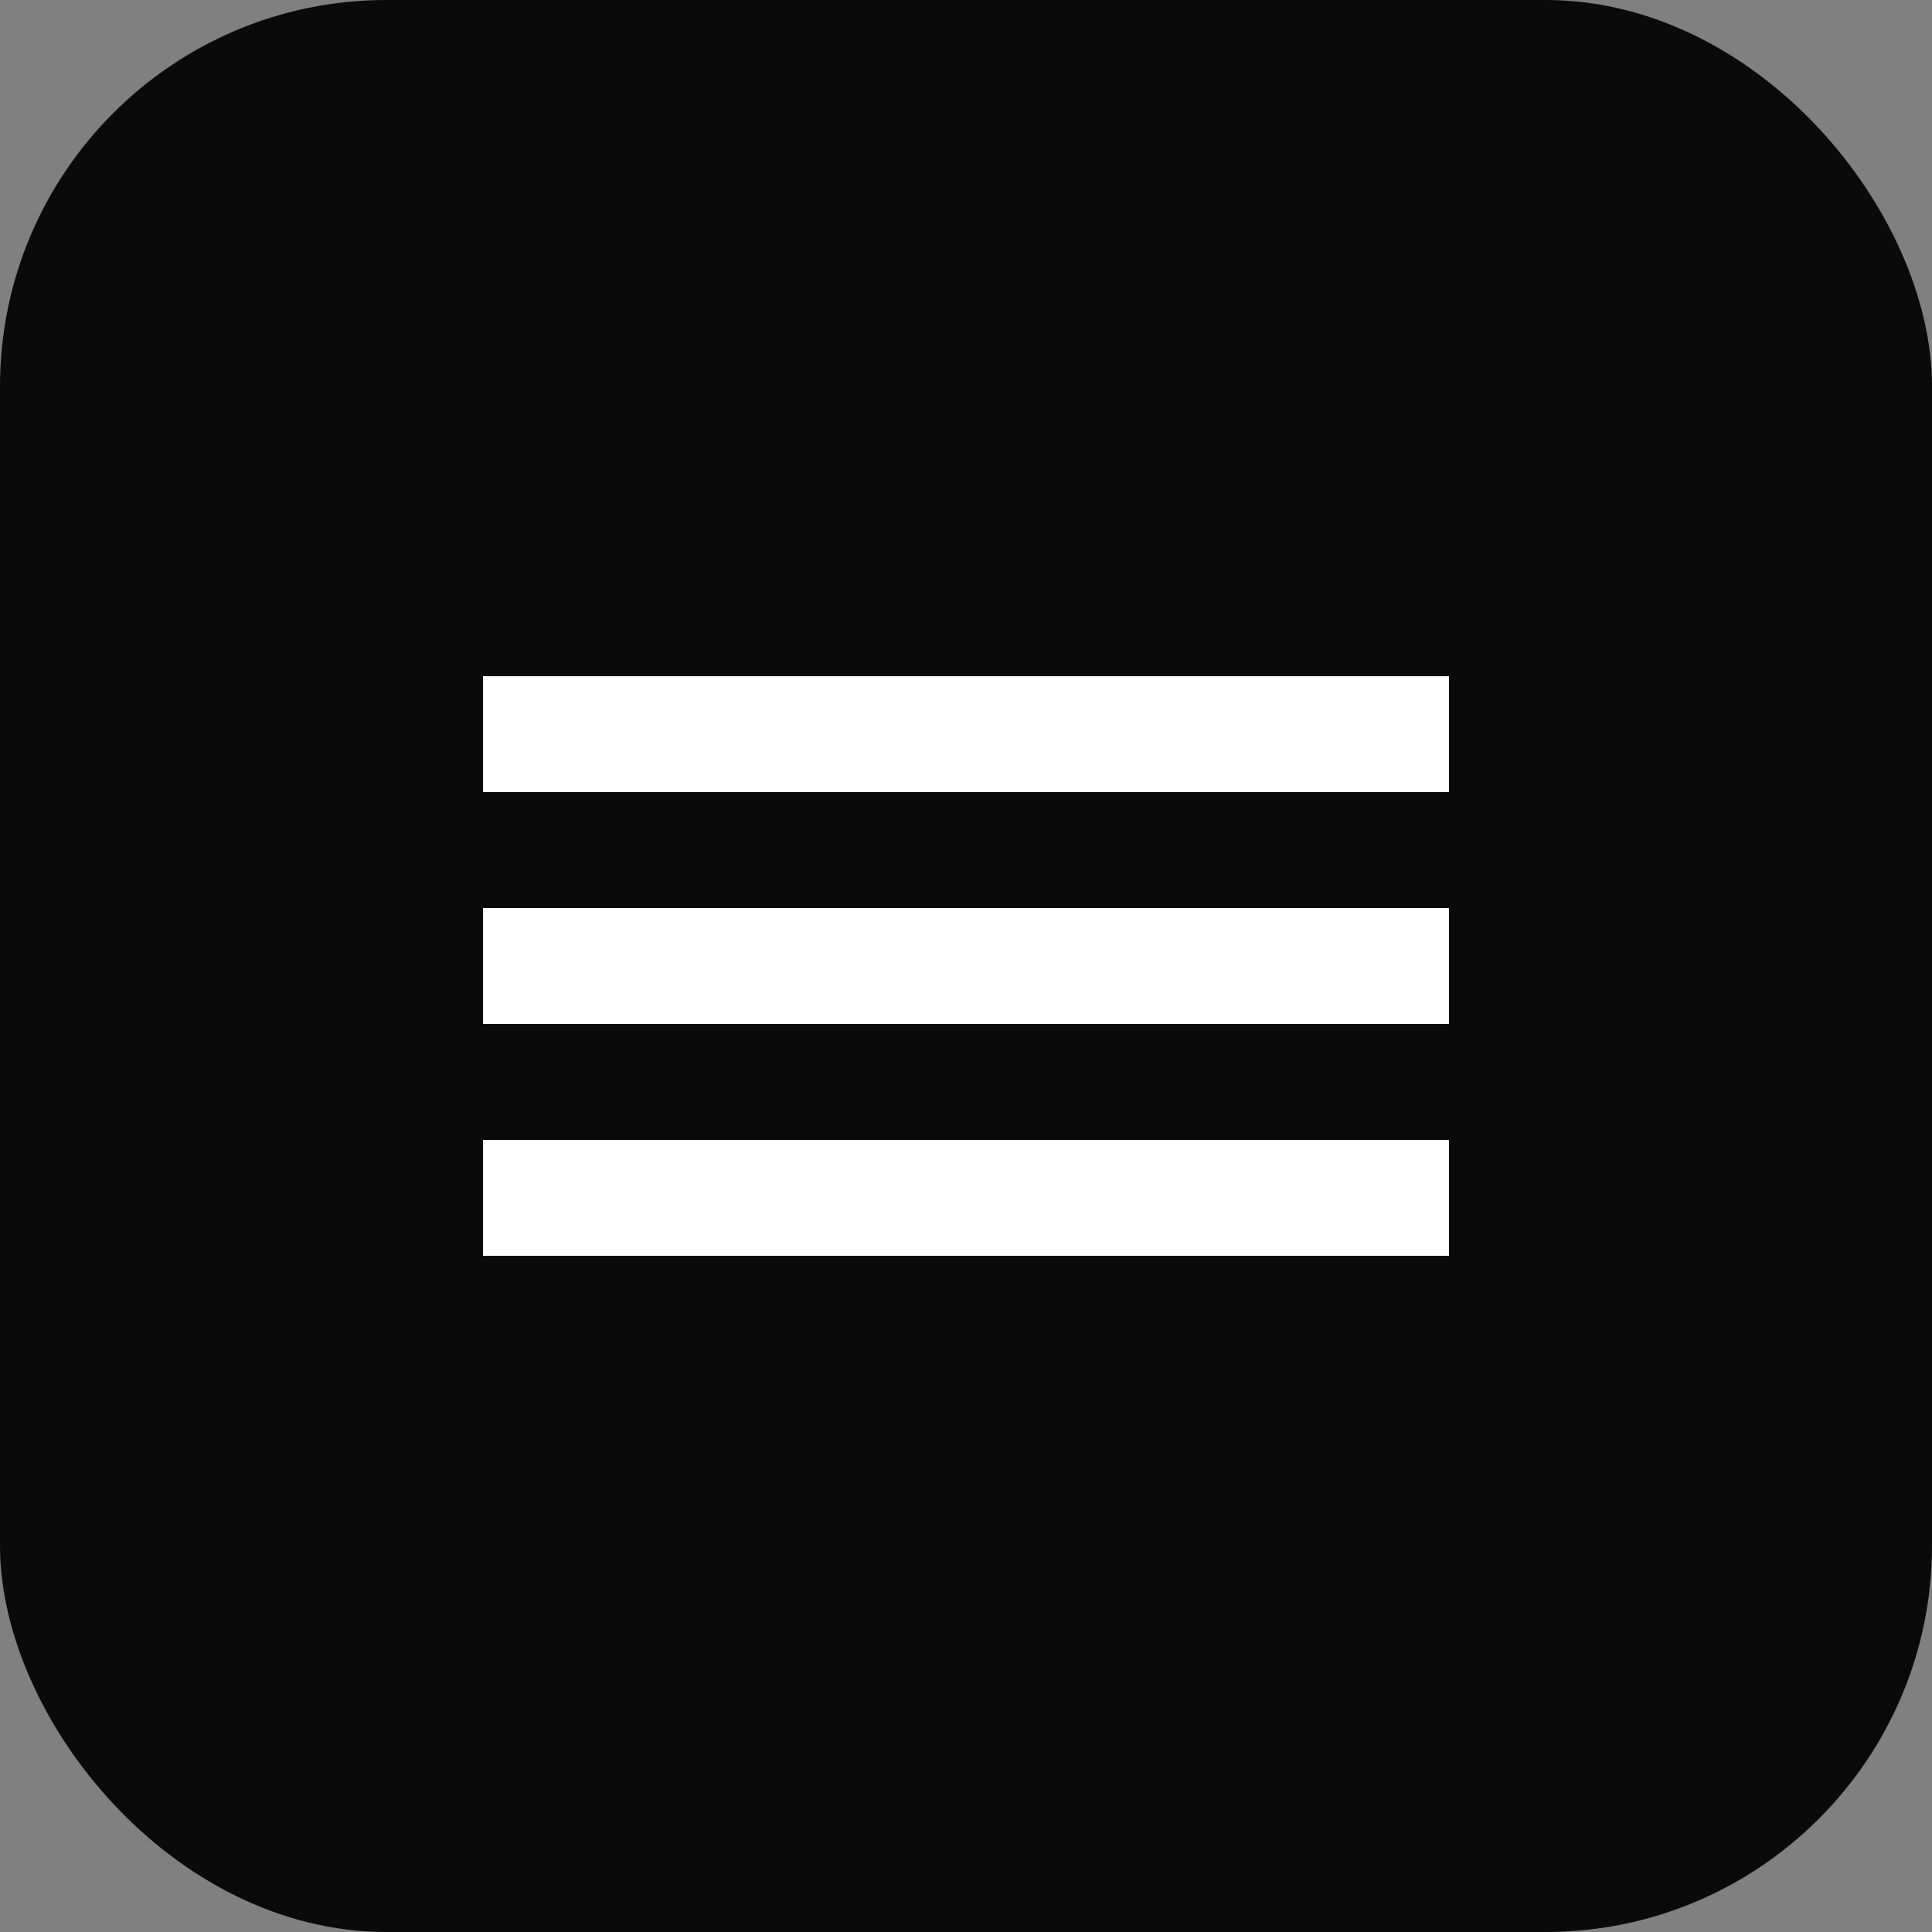<svg xmlns="http://www.w3.org/2000/svg" viewBox="0 0 100 100">
  <rect x="0" y="0" width="100" height="100" fill="#808080" stroke="none"/>
  <rect width="100" height="100" rx="20" fill="#0a0a0a"/>
  <rect x="25" y="35" width="50" height="6" fill="white" />
  <rect x="25" y="47" width="50" height="6" fill="white" />
  <rect x="25" y="59" width="50" height="6" fill="white" />
</svg>
